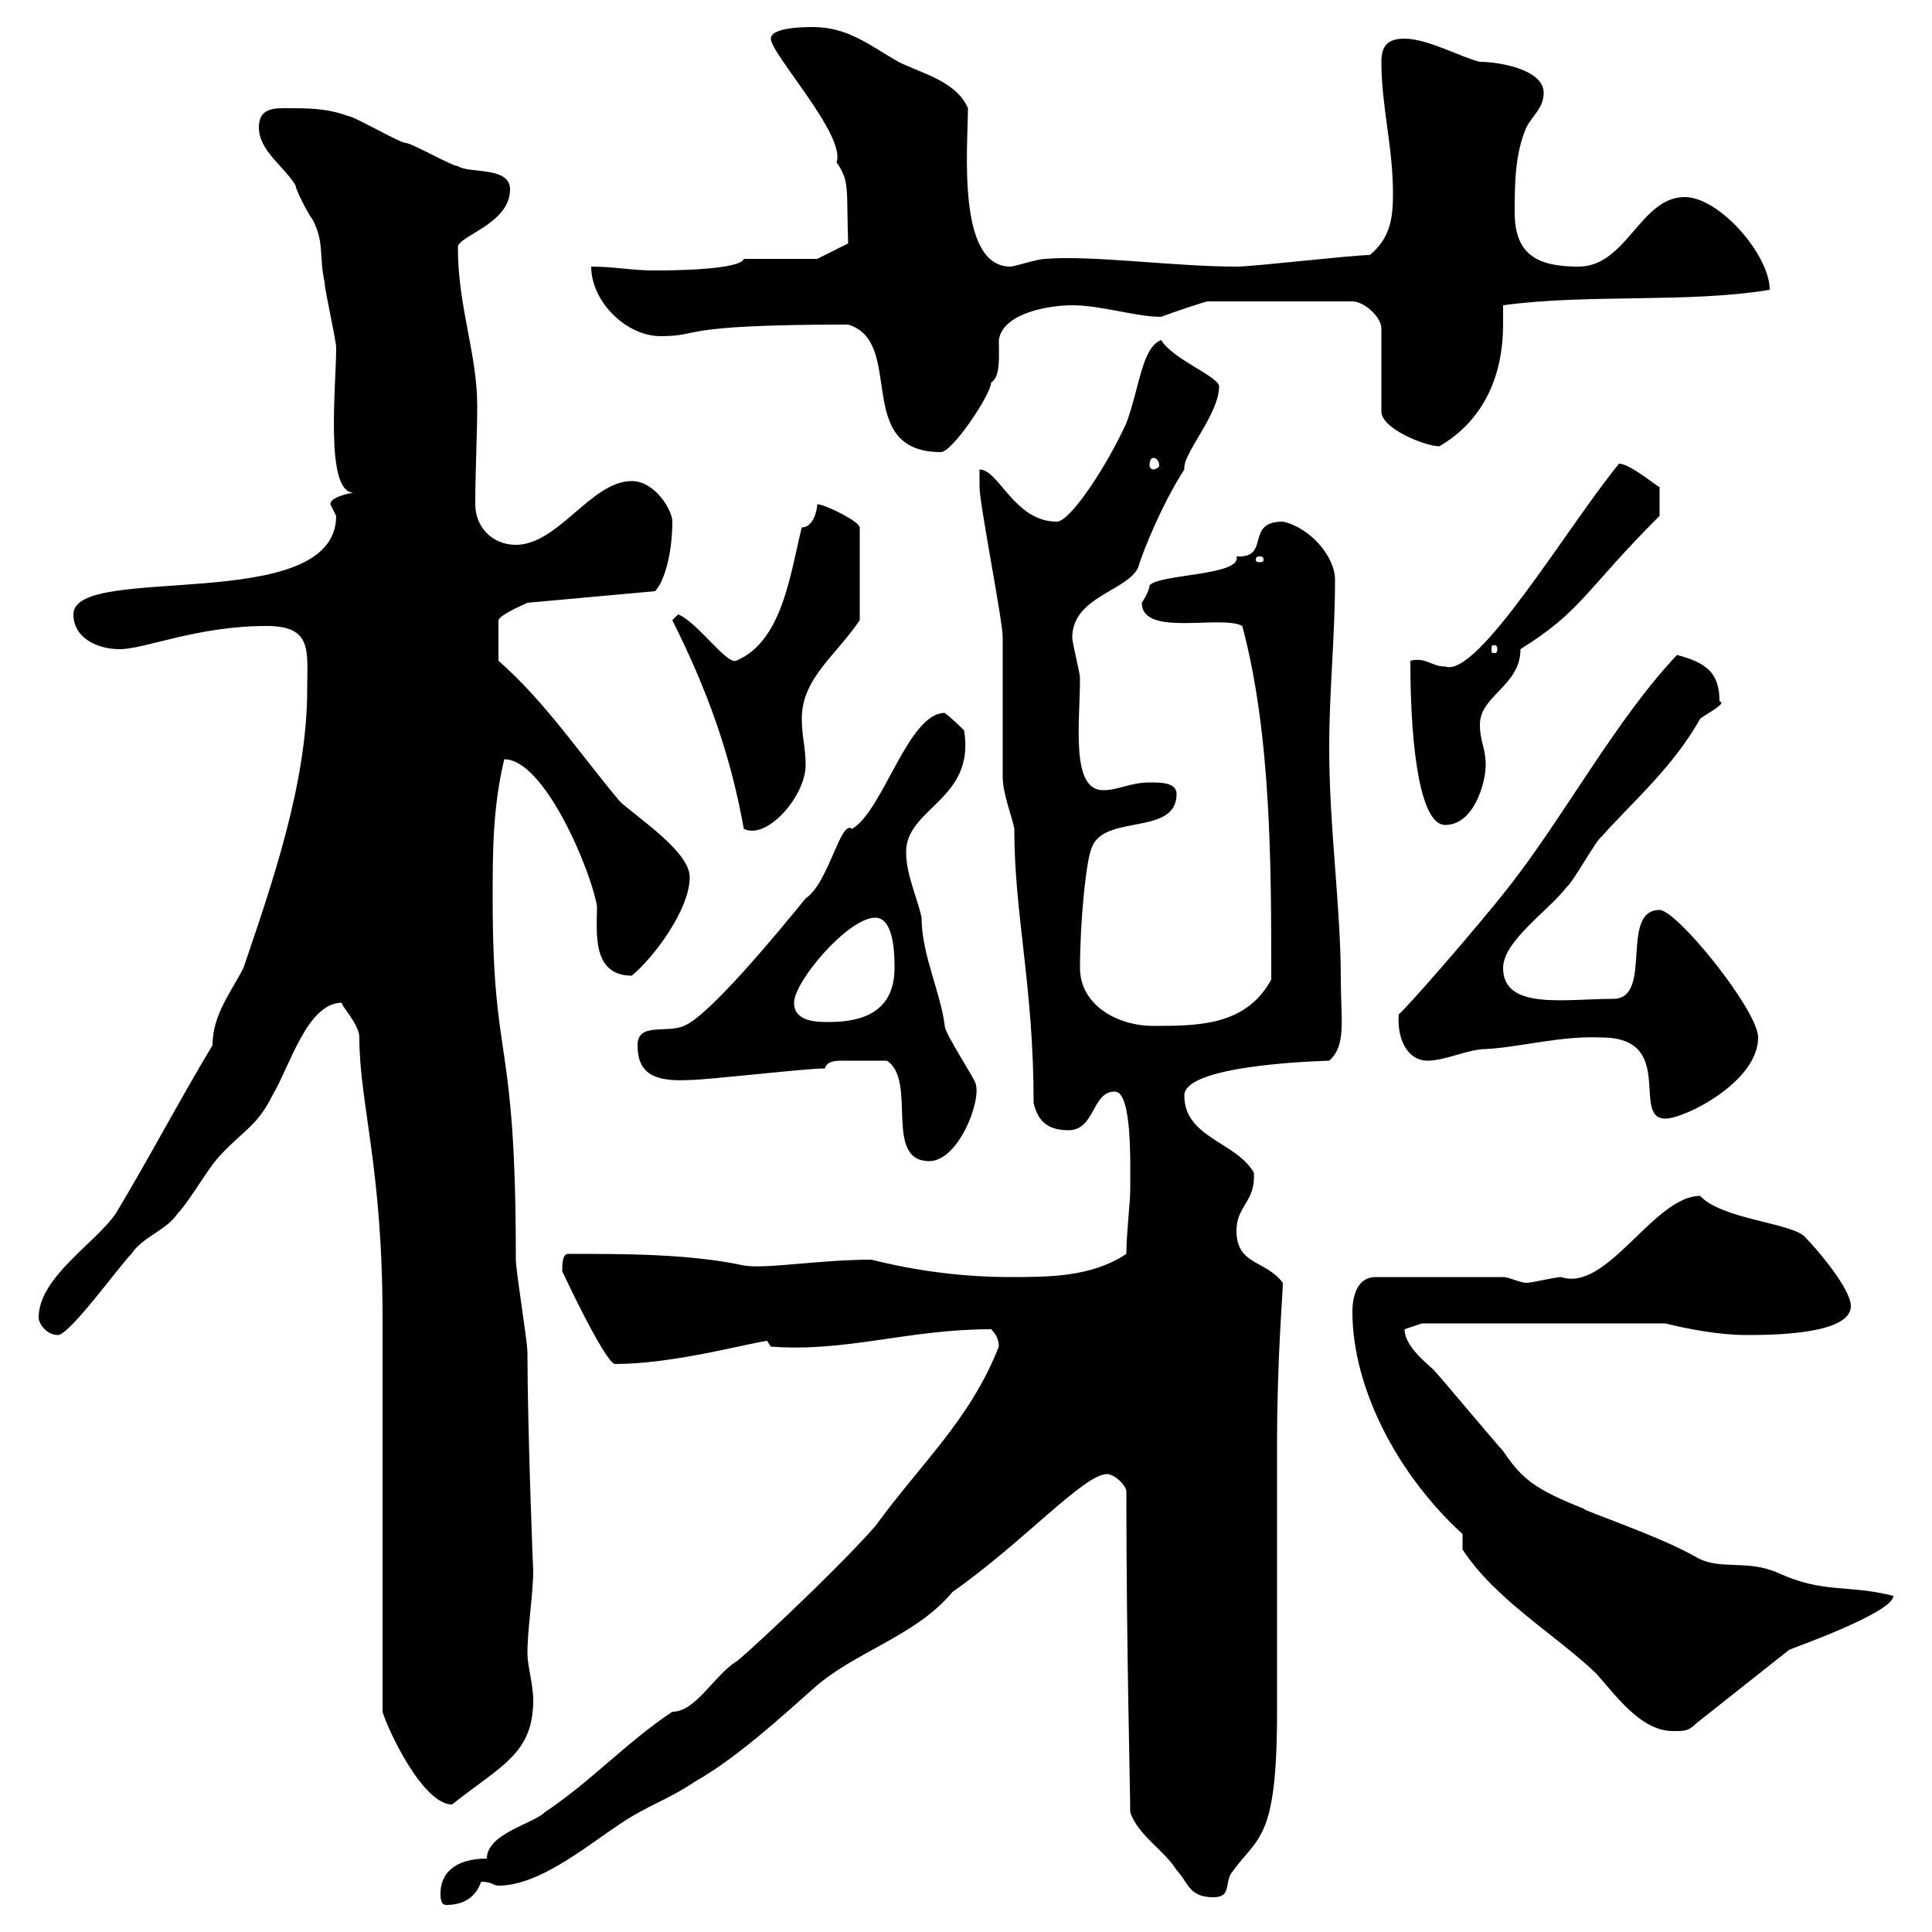 <svg xmlns="http://www.w3.org/2000/svg" xmlns:xlink="http://www.w3.org/1999/xlink" width="300" height="300"><path d="M68.40 294C68.40 294.60 68.40 295.80 69.30 295.80C72.60 295.80 74.10 294 74.70 292.20C76.50 292.20 76.50 292.80 77.40 292.80C83.70 292.80 90.90 286.80 96.30 283.20C100.80 280.20 103.50 279.60 108 276.60C114.30 273 120.90 267 126.30 262.20C132.60 256.50 142.20 254.10 147.90 247.20C159 239.40 168.30 228.90 171.90 228.90C173.10 228.90 174.90 230.70 174.90 231.60C174.90 255.90 175.50 277.50 175.50 281.40C176.70 285 180.90 287.40 182.70 290.40C184.50 292.20 184.50 294.60 188.40 294.60C191.10 294.60 190.20 292.80 191.10 291C195.30 285 198.30 286.20 198.30 265.80C198.30 261.60 198.30 228.90 198.30 224.40C198.30 210.60 199.20 201 199.20 199.20C196.50 195.60 192 196.50 192 191.10C192 187.20 195 186.60 194.70 182.10C192 177.30 183.90 176.70 183.90 170.10C183.90 165 207.90 164.70 206.40 164.70C209.10 162.30 208.20 158.40 208.20 152.10C208.20 140.70 206.40 128.70 206.40 116.10C206.40 107.10 207.30 99 207.30 90C207.30 86.40 203.40 81.90 199.20 81C193.20 81 197.40 86.70 192 86.40C192.90 89.40 180 89.10 178.50 90.90C178.50 91.80 177.30 93.60 177.30 93.60C177.30 99 189.60 95.40 192.90 97.20C197.40 114 197.40 134.40 197.40 152.10C193.50 159.30 186 159.30 179.10 159.30C173.40 159.30 167.70 156 167.70 150.30C167.70 143.40 168.60 133.80 169.50 131.70C171.30 126.30 182.70 129.90 182.70 123.30C182.70 121.50 180.30 121.50 178.50 121.50C175.50 121.50 173.70 122.70 171.30 122.70C166.20 122.70 167.70 112.20 167.70 105.30C167.70 104.40 166.50 99.90 166.50 99C166.50 92.70 174.90 91.80 176.70 88.20C177.60 85.20 180.60 78 183.90 72.90C183.90 72.90 183.90 72.60 183.90 72.60C183.90 70.20 189.30 64.20 189.30 60C189.30 58.50 182.10 55.80 180.30 52.80C177.30 54 177 60 174.90 65.70C171.90 72.30 166.20 81 164.10 81C157.50 81 155.10 72.90 152.10 72.90C152.10 72.90 152.10 75.60 152.10 75.60C152.10 78.30 155.70 96.30 155.70 99C155.70 100.80 155.70 118.80 155.70 120.60C155.70 123.30 157.20 126.90 157.50 128.70C157.50 142.20 160.50 153 160.50 171.30C161.10 173.70 162.30 175.50 165.90 175.50C170.10 175.50 169.50 169.50 173.10 169.50C175.80 169.50 175.50 180.30 175.50 184.80C175.50 186.60 174.90 191.70 174.90 194.70C169.50 198.30 162.90 198.30 156.90 198.30C149.70 198.30 142.50 197.40 135.30 195.60C127.20 195.60 118.80 197.10 115.50 196.50C107.10 194.70 97.20 194.70 88.20 194.70C87.30 194.70 87.30 196.50 87.30 197.40C87.30 197.40 93.60 210.90 95.40 211.80C104.40 211.80 115.20 208.80 119.10 208.20L119.70 209.10C131.40 210 141 206.40 153.90 206.40C154.80 207.30 155.10 208.20 155.10 209.10C150.60 220.50 143.10 227.10 135.90 237C129 244.80 114 258.60 114.30 258C110.70 260.40 108 265.80 104.40 265.80C97.20 270.60 91.80 276.60 84.60 281.40C82.80 283.20 75.60 284.70 75.60 288.60C70.50 288.60 68.40 291 68.40 294ZM59.40 265.80C60.30 268.80 65.70 280.20 70.20 280.20C77.70 274.20 82.80 272.40 82.80 264C82.80 261.60 81.90 258.60 81.90 256.80C81.90 252.60 82.80 247.80 82.80 243.60C82.80 245.10 81.90 221.40 81.90 210C81.90 208.20 80.10 197.40 80.10 195.60C80.10 159.60 76.50 166.20 76.50 139.50C76.50 132.30 76.50 125.40 78.30 117.90C84.60 117.90 91.80 135.30 92.70 140.70C92.70 144.60 91.80 151.50 98.10 151.50C101.40 148.80 107.10 141.30 107.10 136.20C107.10 132.30 99.30 127.20 96.30 124.50C90 117 84.60 108.90 77.40 102.60L77.40 96.30C77.70 95.40 81.30 93.90 81.90 93.60L101.70 91.80C103.20 90.30 104.40 85.80 104.40 81C104.40 79.20 101.70 74.70 98.10 74.70C91.80 74.70 86.70 84.60 80.10 84.60C76.50 84.60 73.80 81.90 73.80 78.30C73.80 72.90 74.10 67.80 74.10 63C74.10 54.90 71.10 47.70 71.10 38.40C71.10 36.60 79.20 34.80 79.20 29.40C79.20 25.80 72.90 27 71.10 25.80C70.20 25.80 63.90 22.20 63 22.20C62.10 22.20 54.90 18 54 18C50.70 16.80 48 16.80 44.10 16.80C42 16.80 40.20 17.10 40.20 19.80C40.20 23.40 44.10 25.80 45.90 28.80C45.90 29.40 47.70 33 48.60 34.20C50.40 37.80 49.50 39.60 50.40 43.80C50.40 45 52.20 52.80 52.20 54C52.20 60 50.40 76.50 54.90 76.50C53.10 76.80 51.30 77.40 51.30 78.30C51.30 78.30 52.20 80.10 52.20 80.10C52.20 95.70 11.40 87.30 11.40 95.40C11.40 99 15 100.80 18.60 100.80C22.50 100.80 30.60 97.20 41.40 97.20C48.60 97.20 47.70 101.10 47.70 107.10C47.70 121.50 42.30 137.10 37.80 150.30C36 153.90 33 157.50 33 162.30C27.60 171.30 23.40 179.40 18 188.40C15 192.90 6 198.30 6 204.60C6 205.50 7.20 207.30 9 207.30C10.80 207.30 18.60 196.50 20.40 194.70C22.20 192 25.80 191.10 27.60 188.40C29.40 186.60 32.40 181.20 34.20 179.40C37.80 175.50 39.90 174.90 42.30 170.10C45 165.60 47.70 155.70 53.10 155.70C52.80 156 55.80 159 55.80 161.10C55.80 171.30 59.40 181.20 59.40 204.60C59.40 213.60 59.40 256.80 59.40 265.80ZM227.10 240.60C232.20 248.40 241.50 253.80 247.80 259.80C250.80 263.10 254.70 268.80 259.80 268.80C261.60 268.80 262.20 268.80 263.40 267.60L277.80 256.20C277.50 256.20 294 250.50 294 247.80C286.80 246 283.20 247.50 276 244.20C271.20 242.10 267 243.90 263.40 241.80C257.70 238.50 245.10 234.30 246 234.30C238.50 231.30 236.40 229.80 233.40 225.30C232.50 224.40 223.50 213.60 222.60 212.70C221.70 211.80 218.10 209.10 218.10 206.40C218.10 206.40 220.80 205.50 220.80 205.50L258.60 205.50C262.20 206.40 267 207.30 271.20 207.30C274.80 207.30 287.40 207.30 287.40 202.80C287.40 200.10 282 193.80 280.20 192C278.10 189.90 267.30 189.30 264 185.70C256.80 185.70 249.60 200.70 242.40 198.30C241.50 198.30 237.90 199.20 237 199.20C236.10 199.20 234.30 198.30 233.40 198.30L213.60 198.30C210.90 198.30 210 201 210 203.70C210 215.40 216.90 228.90 227.10 238.20C227.10 238.20 227.10 240.60 227.10 240.60ZM137.70 164.70C142.50 167.70 137.10 180.30 144.30 180.30C148.80 180.30 152.40 171 151.50 168.30C151.50 167.70 146.70 160.50 146.70 159.30C146.10 154.20 143.10 148.20 143.10 142.50C142.50 139.50 140.70 135.90 140.70 132.30C140.70 125.40 151.50 124.20 149.70 113.40C149.70 113.40 147.90 111.60 146.70 110.70C141 110.70 137.10 126 132.30 128.70C130.50 127.20 128.70 137.10 125.10 139.50C121.20 144.30 110.10 157.80 106.20 159.30C103.50 160.50 99 158.70 99 162.30C99 166.80 101.70 168 107.10 167.70C109.80 167.70 125.10 165.90 128.10 165.90C128.40 164.70 129.90 164.70 130.80 164.70C133.50 164.70 133.80 164.70 137.70 164.70ZM248.70 161.10C260.40 161.10 253.20 173.70 258.60 173.70C261.60 173.70 273 168 273 161.10C273 156.90 260.40 141.30 257.70 141.30C251.40 141.30 256.80 155.10 250.50 155.10C243 155.10 233.40 156.90 233.40 150.30C233.40 146.10 240.60 141.30 243.30 137.70C244.20 137.10 247.80 130.50 248.70 129.90C253.80 124.20 259.80 119.10 264 111.60C265.20 110.70 268.20 109.20 267 108.90C267 104.40 264.90 102.90 260.40 101.70C250.80 111.90 243 126.60 234.30 137.70C228.90 144.60 217.80 157.20 217.20 157.50C216.90 161.10 218.40 164.70 221.70 164.70C224.40 164.70 228 162.90 230.70 162.90C236.10 162.60 242.40 160.80 248.70 161.10ZM123.30 155.70C123.30 152.40 131.70 142.50 135.90 142.50C138.90 142.50 138.90 148.50 138.90 150.30C138.90 157.20 133.80 158.70 128.70 158.70C126.90 158.70 123.30 158.70 123.30 155.70ZM104.40 96.30C109.80 107.10 113.40 117 115.50 128.70C119.10 130.50 125.10 123.60 125.10 118.80C125.10 116.10 124.50 114.30 124.50 111.60C124.50 105.30 129.90 101.70 133.50 96.30L133.50 81.90C133.50 81 128.10 78.30 126.90 78.30C126.90 79.20 126.30 81.90 124.50 81.90C122.70 89.10 121.50 99.60 114.30 102.60C112.80 103.20 108.30 96.60 105.30 95.40C105.30 95.40 104.40 96.30 104.40 96.30ZM219 102.60C219 117.60 220.80 128.10 224.40 128.10C228.90 128.10 230.70 121.50 230.70 118.80C230.70 116.10 229.80 115.20 229.80 112.50C229.80 108 236.10 106.50 236.10 100.80C245.70 94.80 246 91.80 257.70 80.10L257.70 75.60C257.70 75.90 253.20 72 251.40 72C243.30 81.90 229.50 105.30 224.40 103.50C222.30 103.50 221.40 102 219 102.60ZM232.50 100.80C232.50 101.40 232.20 101.40 232.20 101.40C231.60 101.40 231.60 101.40 231.60 100.80C231.60 100.20 231.60 100.20 232.20 100.20C232.20 100.20 232.50 100.20 232.50 100.80ZM195.60 86.40C196.20 86.40 196.20 86.70 196.20 87C196.20 87 196.20 87.30 195.60 87.30C195 87.30 195 87 195 87C195 86.70 195 86.40 195.60 86.40ZM179.10 71.10C179.40 71.10 180 71.40 180 72.30C180 72.60 179.40 72.90 179.10 72.90C178.80 72.90 178.50 72.60 178.50 72.30C178.50 71.40 178.80 71.10 179.10 71.10ZM131.70 50.40C140.70 53.10 132.30 70.20 146.10 70.20C147.90 70.20 153.90 61.20 153.90 59.40C155.40 58.50 155.10 55.20 155.10 52.80C155.70 48.60 162.90 47.40 166.50 47.40C171 47.40 176.40 49.20 180.30 49.20C181.80 48.60 187.20 46.80 187.50 46.80L210 46.80C211.80 46.80 214.50 49.20 214.50 51L214.50 63.90C214.50 66.60 221.40 69.30 223.50 69.30C230.70 65.10 233.40 57.90 233.40 50.40C233.40 49.20 233.40 48.60 233.40 47.40C246.60 45.60 262.20 47.10 274.80 45C274.80 39.60 267 30.60 261.60 30.60C254.70 30.60 252.60 41.40 245.10 41.40C238.80 41.40 235.20 39.60 235.20 33C235.20 28.80 235.20 24 237 19.80C237.90 18 239.70 16.80 239.70 14.40C239.70 10.80 232.80 9.60 229.80 9.60C227.10 9 221.70 6 218.10 6C215.40 6 214.50 7.20 214.50 9.60C214.50 16.50 216.30 22.80 216.30 30C216.30 33.60 216 36.90 212.70 39.60C210 39.60 194.70 41.40 192 41.40C182.40 41.40 169.50 39.60 162.30 40.20C161.10 40.20 157.50 41.40 156.90 41.40C148.50 41.40 150.30 22.80 150.30 16.80C148.50 12.60 143.10 11.40 139.50 9.60C135.30 7.20 131.70 4.20 126.30 4.20C125.10 4.20 119.70 4.20 119.70 6C119.70 8.40 131.40 21 129.90 25.20C132 28.20 131.40 29.40 131.70 37.80L126.90 40.20L115.50 40.20C115.20 41.40 109.20 42 101.70 42C98.10 42 95.40 41.40 91.80 41.40C91.80 46.80 97.20 52.20 102.60 52.20C109.20 52.20 104.40 50.40 131.70 50.40Z"/></svg>